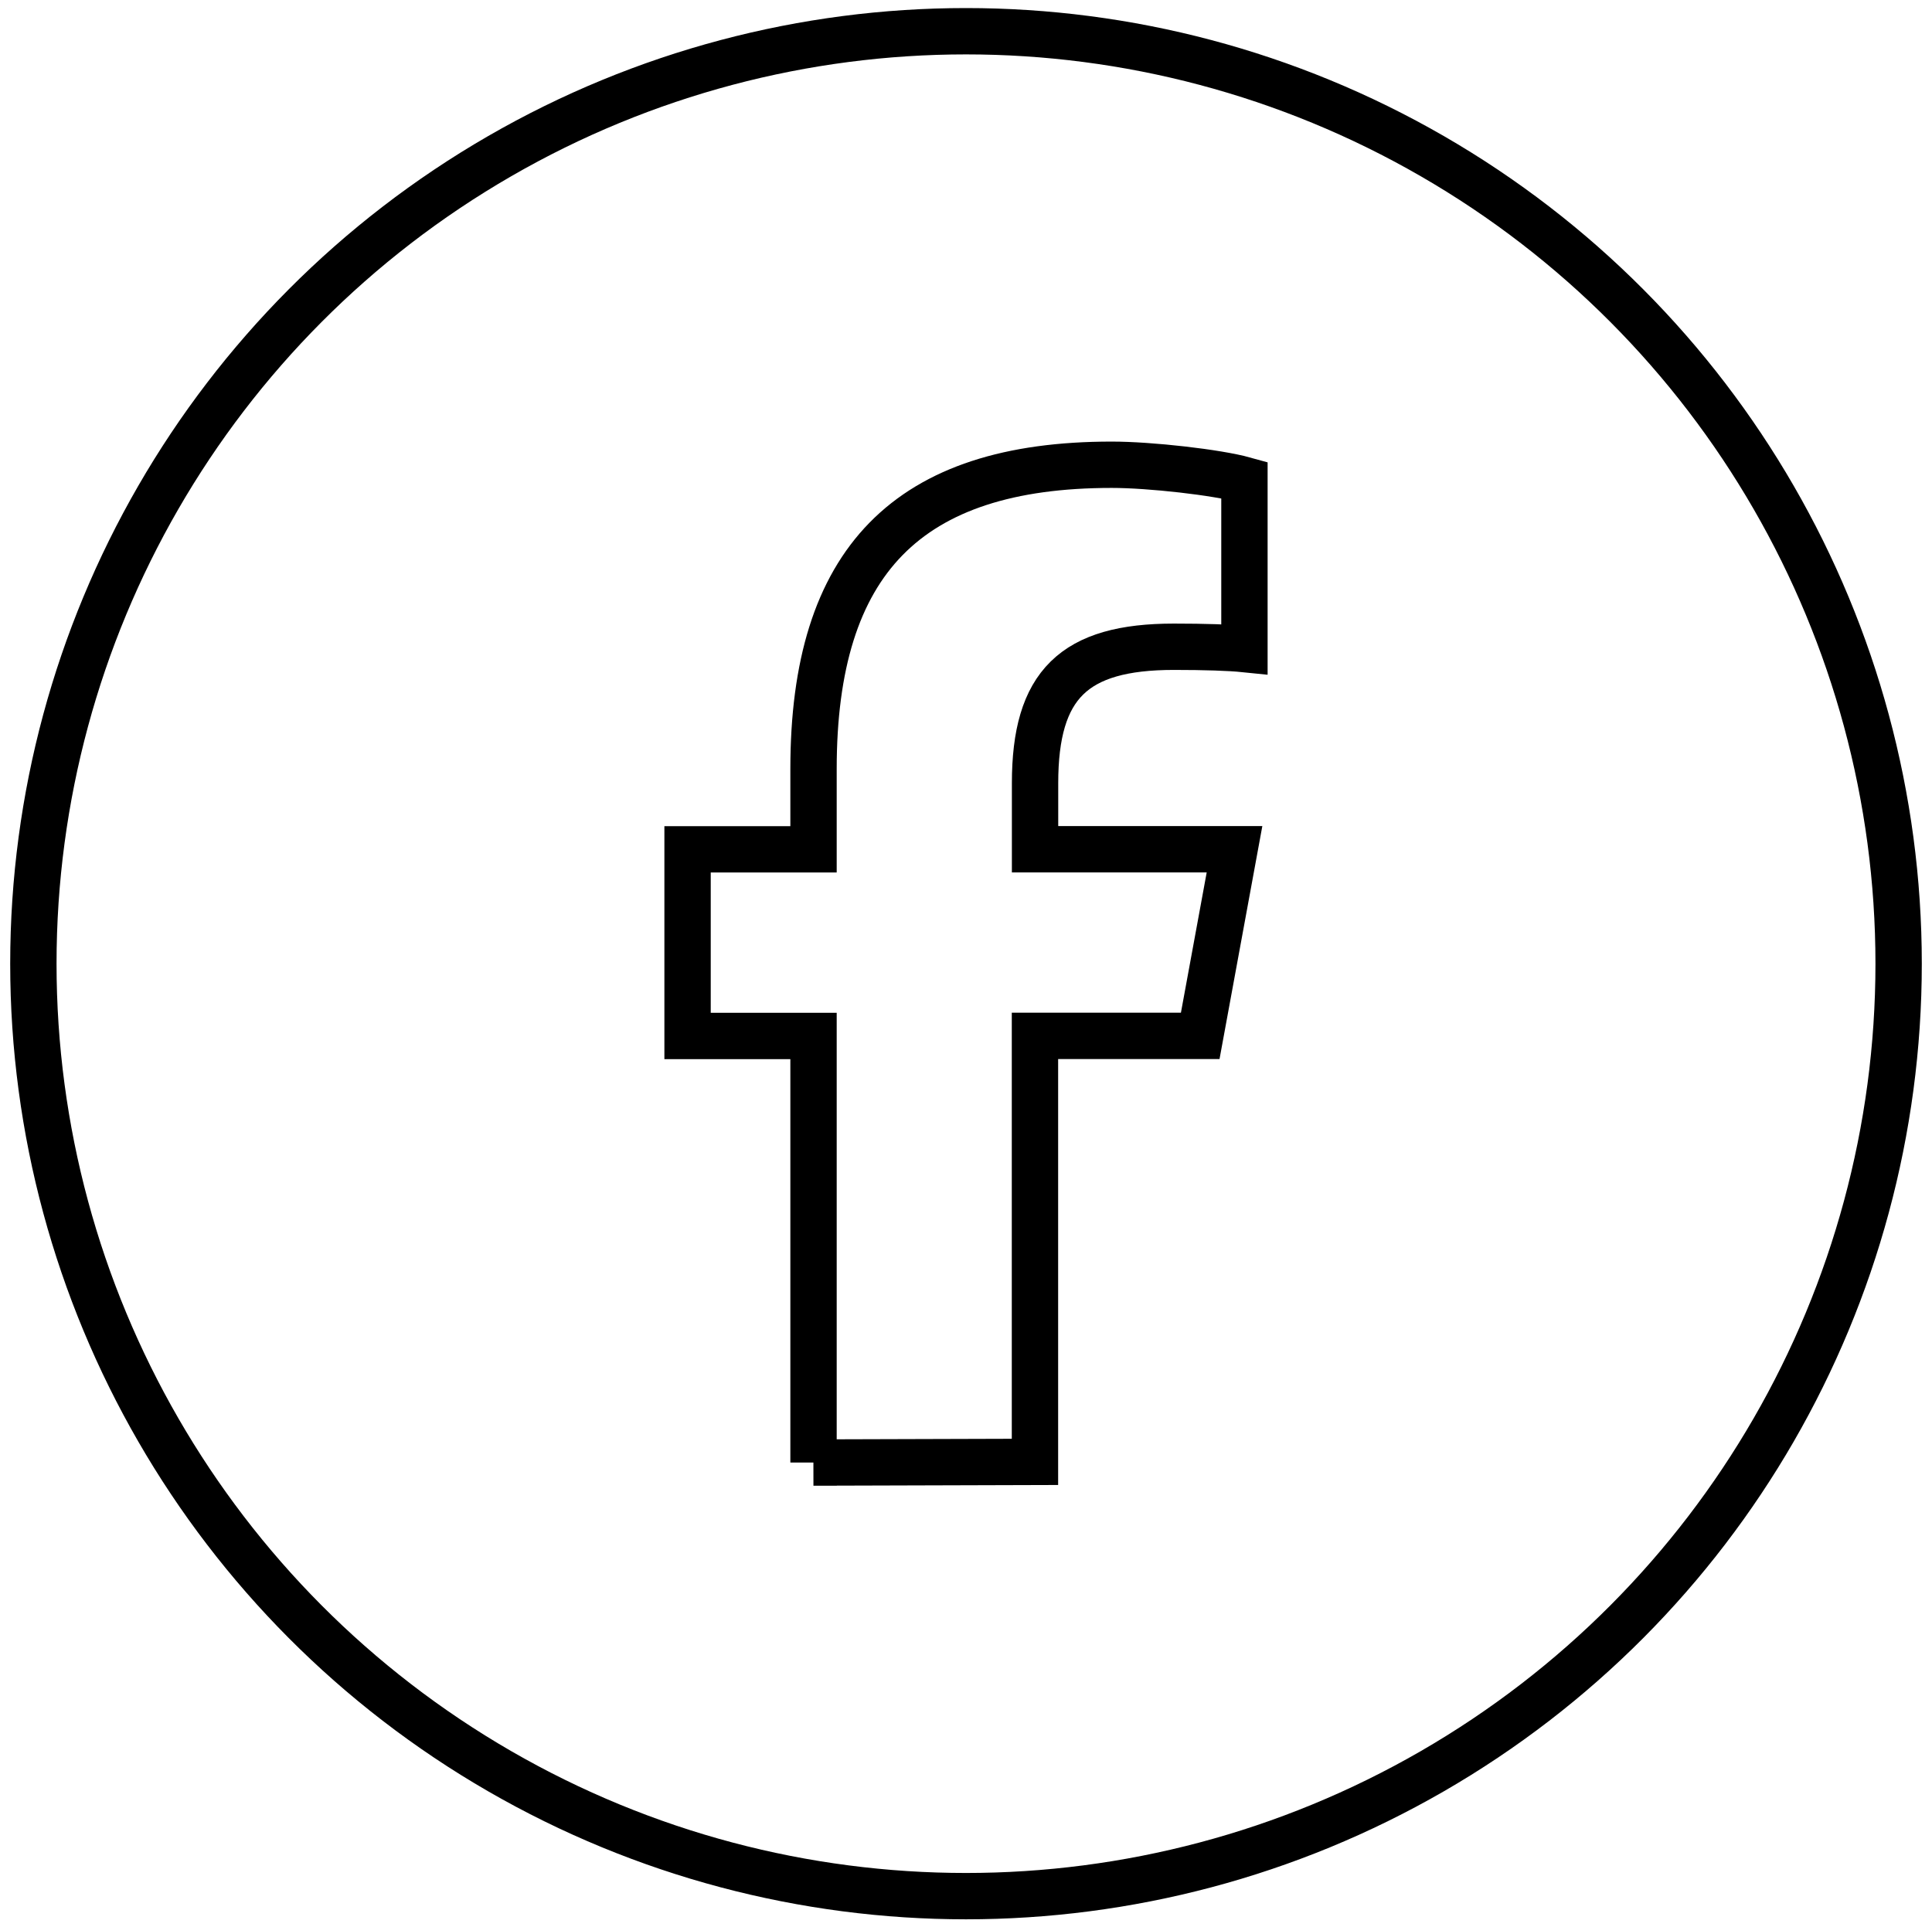 <?xml version="1.0" encoding="UTF-8"?><svg id="Layer_1" xmlns="http://www.w3.org/2000/svg" viewBox="0 0 208.44 207.97"><defs><style>.cls-1{fill:none;stroke:#000;stroke-miterlimit:10;stroke-width:5px;}</style></defs><path class="cls-1" d="M87.77,157.82v-46.03h-13.59v-20.14h13.59v-8.68c0-22.43,10.15-32.82,32.17-32.82,4.17,0,11.38.82,14.32,1.64v18.25c-1.56-.16-4.26-.25-7.61-.25-10.8,0-14.98,4.09-14.98,14.73v7.12h21.52l-3.7,20.14h-17.83v45.97l-23.9.07Z"/><circle class="cls-1" cx="104.22" cy="103.99" r="100.62"/></svg>